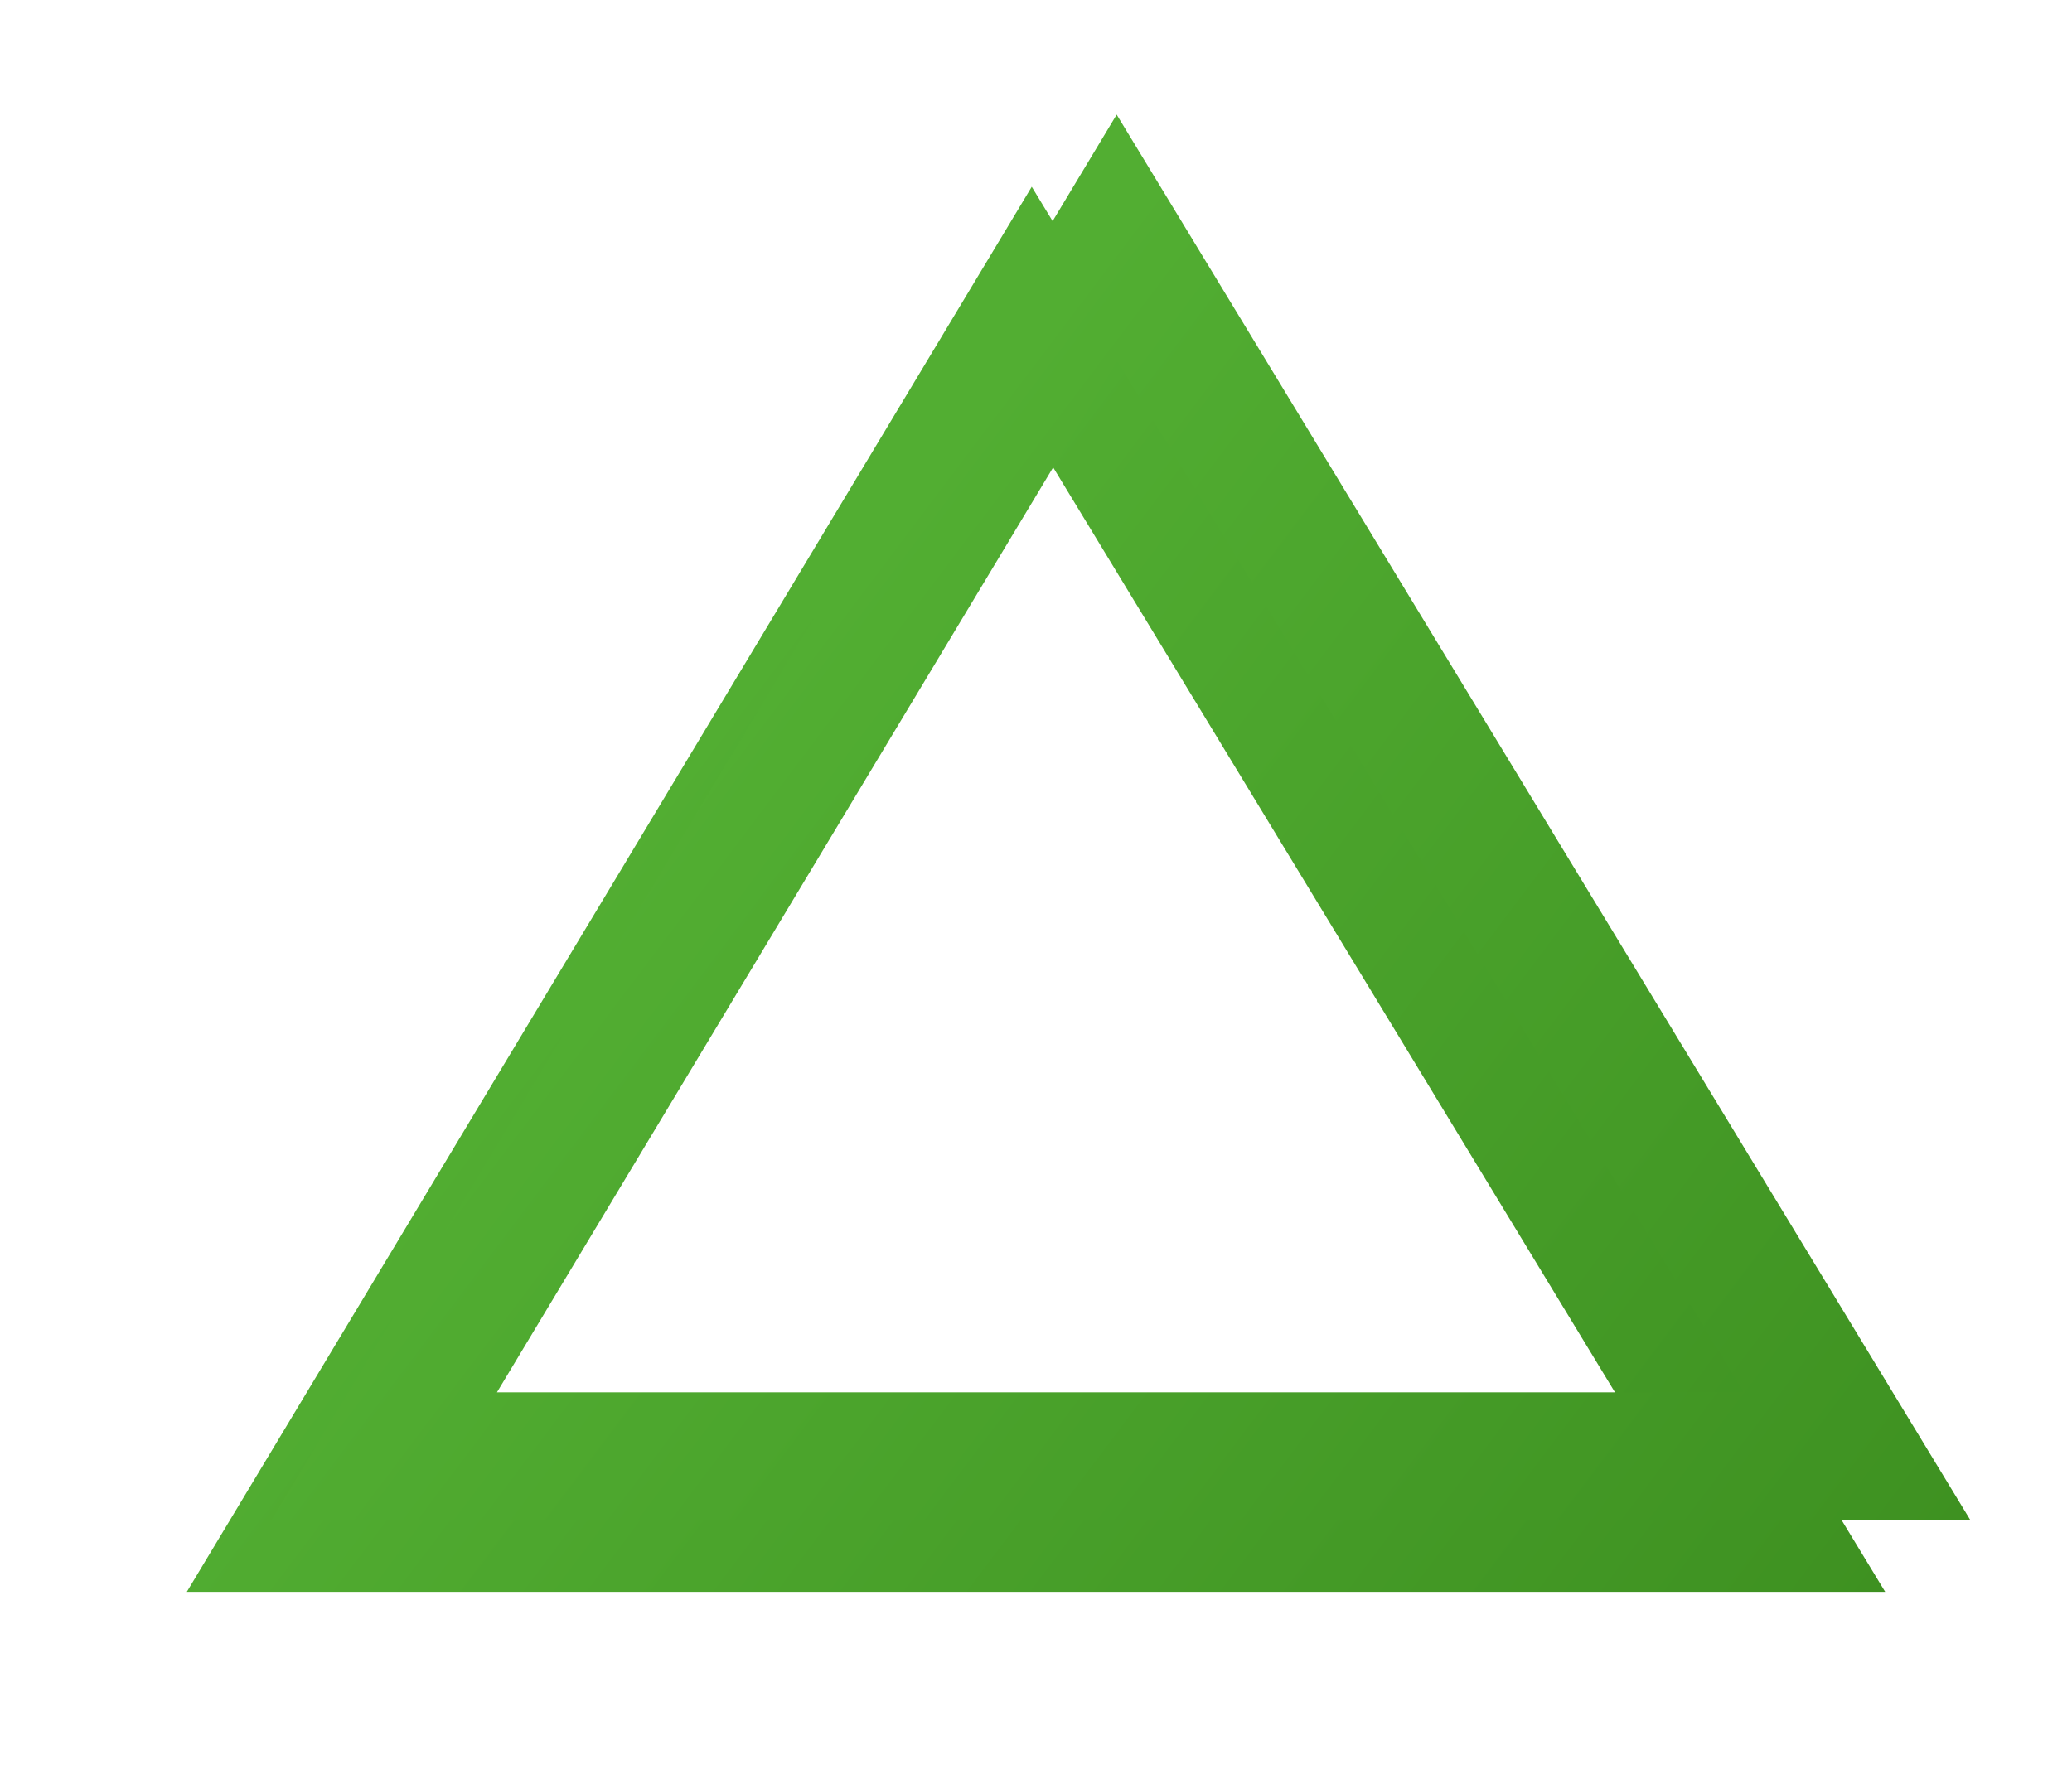 <?xml version="1.0" encoding="UTF-8"?> <svg xmlns="http://www.w3.org/2000/svg" width="488" height="419" viewBox="0 0 488 419" fill="none"> <g filter="url(#filter0_f_70_142)"> <path d="M70.52 360L243.064 73.005L417.342 360H70.52Z" stroke="url(#paint0_linear_70_142)" stroke-width="30"></path> </g> <path d="M90.52 343L263.064 56.005L437.342 343H90.52Z" stroke="url(#paint1_linear_70_142)" stroke-width="30"></path> <defs> <filter id="filter0_f_70_142" x="0" y="0" width="488" height="419" filterUnits="userSpaceOnUse" color-interpolation-filters="sRGB"> <feFlood flood-opacity="0" result="BackgroundImageFix"></feFlood> <feBlend mode="normal" in="SourceGraphic" in2="BackgroundImageFix" result="shape"></feBlend> <feGaussianBlur stdDeviation="22" result="effect1_foregroundBlur_70_142"></feGaussianBlur> </filter> <linearGradient id="paint0_linear_70_142" x1="168" y1="167" x2="444" y2="375" gradientUnits="userSpaceOnUse"> <stop stop-color="#52AE32"></stop> <stop offset="1" stop-color="#3E9121"></stop> </linearGradient> <linearGradient id="paint1_linear_70_142" x1="188" y1="150" x2="464" y2="358" gradientUnits="userSpaceOnUse"> <stop stop-color="#52AE32"></stop> <stop offset="1" stop-color="#3E9121"></stop> </linearGradient> </defs> </svg> 